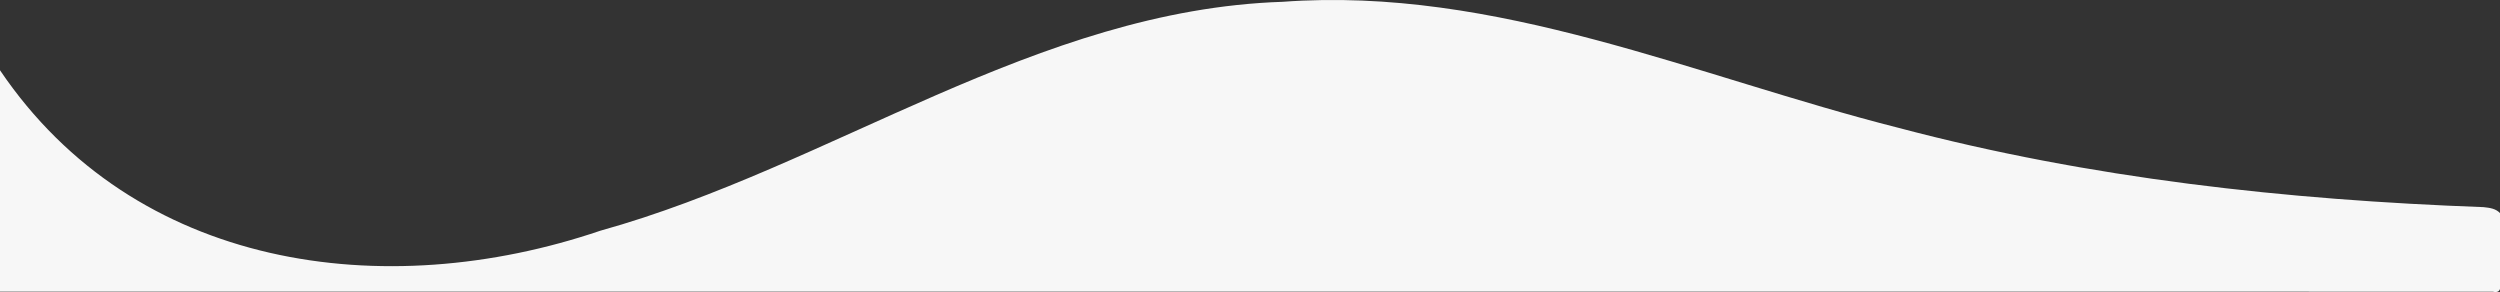 <svg preserveAspectRatio="none" xmlns="http://www.w3.org/2000/svg" width="4144" height="484" viewBox="0 0 4144 484"><rect x="0" y="0" width="4144" height="484" fill="#333333" stroke="none"/><defs><style>.cls-1{fill:#f7f7f7;}</style></defs><g id="Layer_2" data-name="Layer 2"><g id="Layer_1-2" data-name="Layer 1"><path class="cls-1" d="M4144.67,470.9c-.85-39.11-.34-78.25-.34-117.37-7.44-8-17.24-9-27.53-10.17-326.64-11.95-652.86-47.53-969.52-131.37C2810.24,126.7,2480.66-23.16,2126,3,1718.57,16.45,1378.83,275.65,995.07,382.45,636.33,504.21,223.3,446.63,0,116.44v367c1386,.1,2745.7-.19,4131.68.1C4142.58,485.62,4144.9,481.66,4144.67,470.9Z"/></g></g></svg>